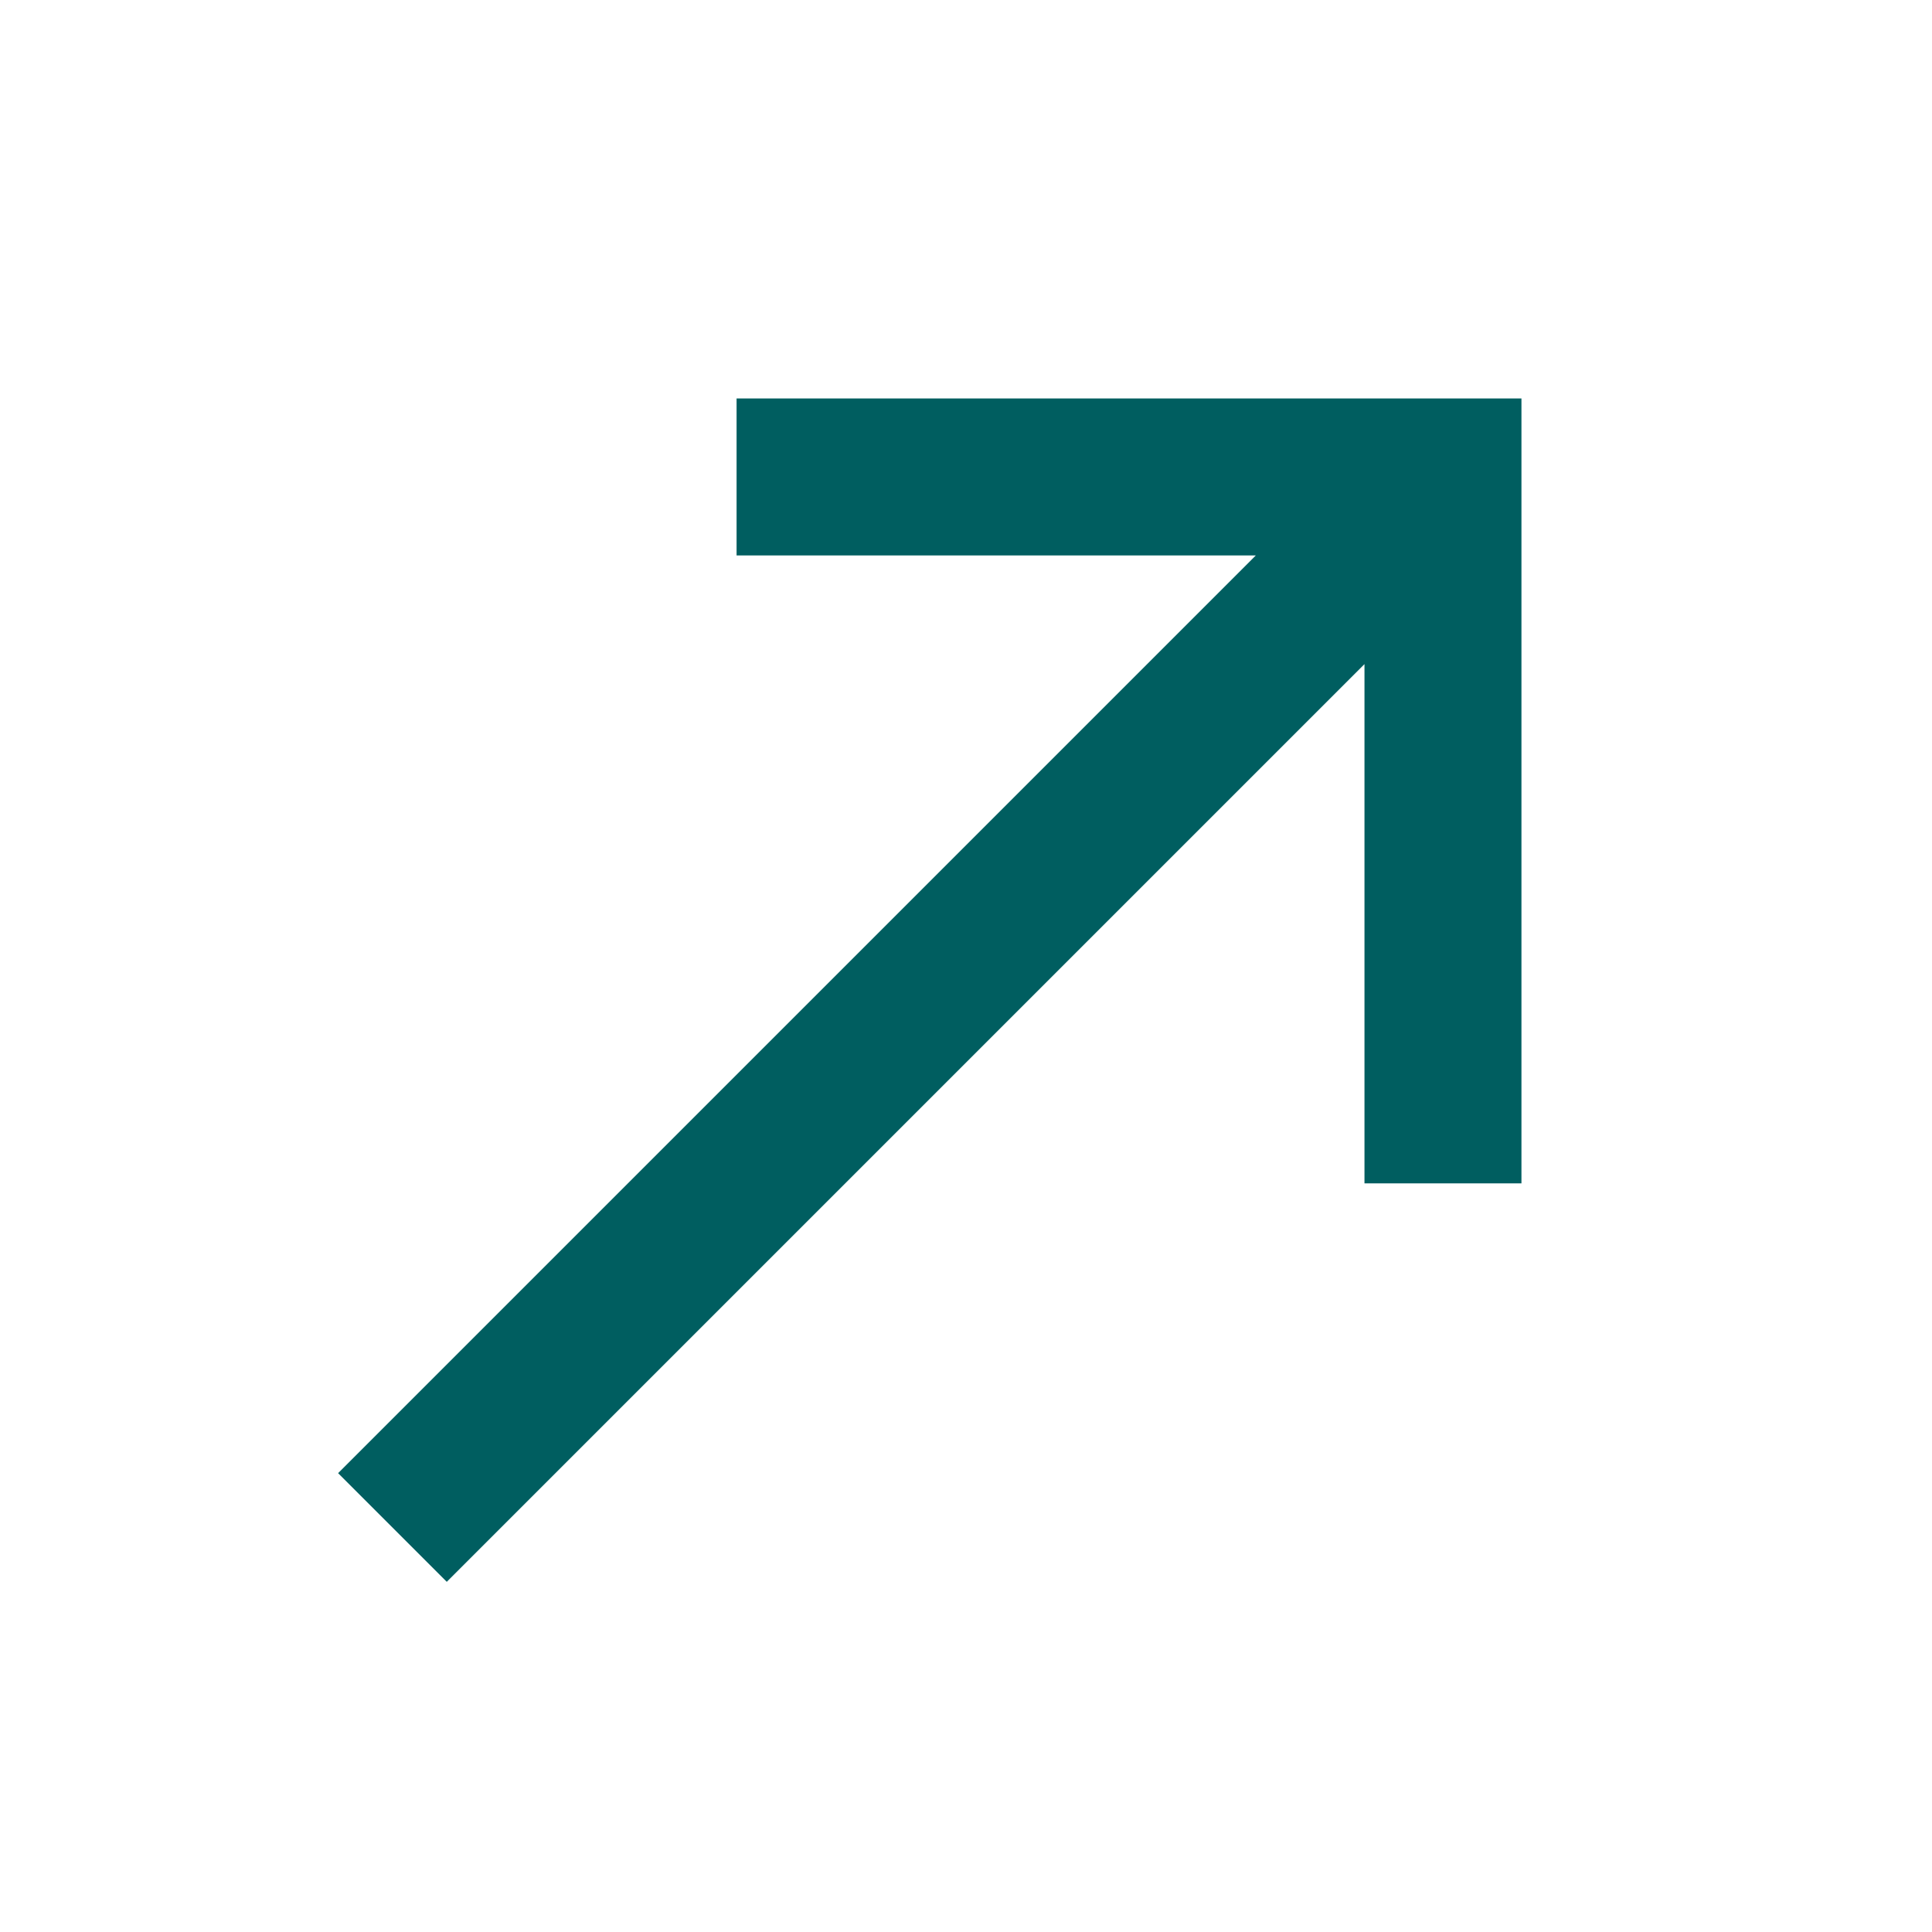 <?xml version="1.0" encoding="UTF-8"?>
<svg id="Layer_1" xmlns="http://www.w3.org/2000/svg" baseProfile="tiny" version="1.2" viewBox="0 0 16 16">
  <!-- Generator: Adobe Illustrator 29.1.0, SVG Export Plug-In . SVG Version: 2.1.0 Build 142)  -->
  <path d="M6.1,3.3v1.3h4.3s-7.6,7.6-7.6,7.6l.9.9,7.6-7.6v4.3h1.3V3.3h-6.6Z" fill="#005e60"/>
</svg>